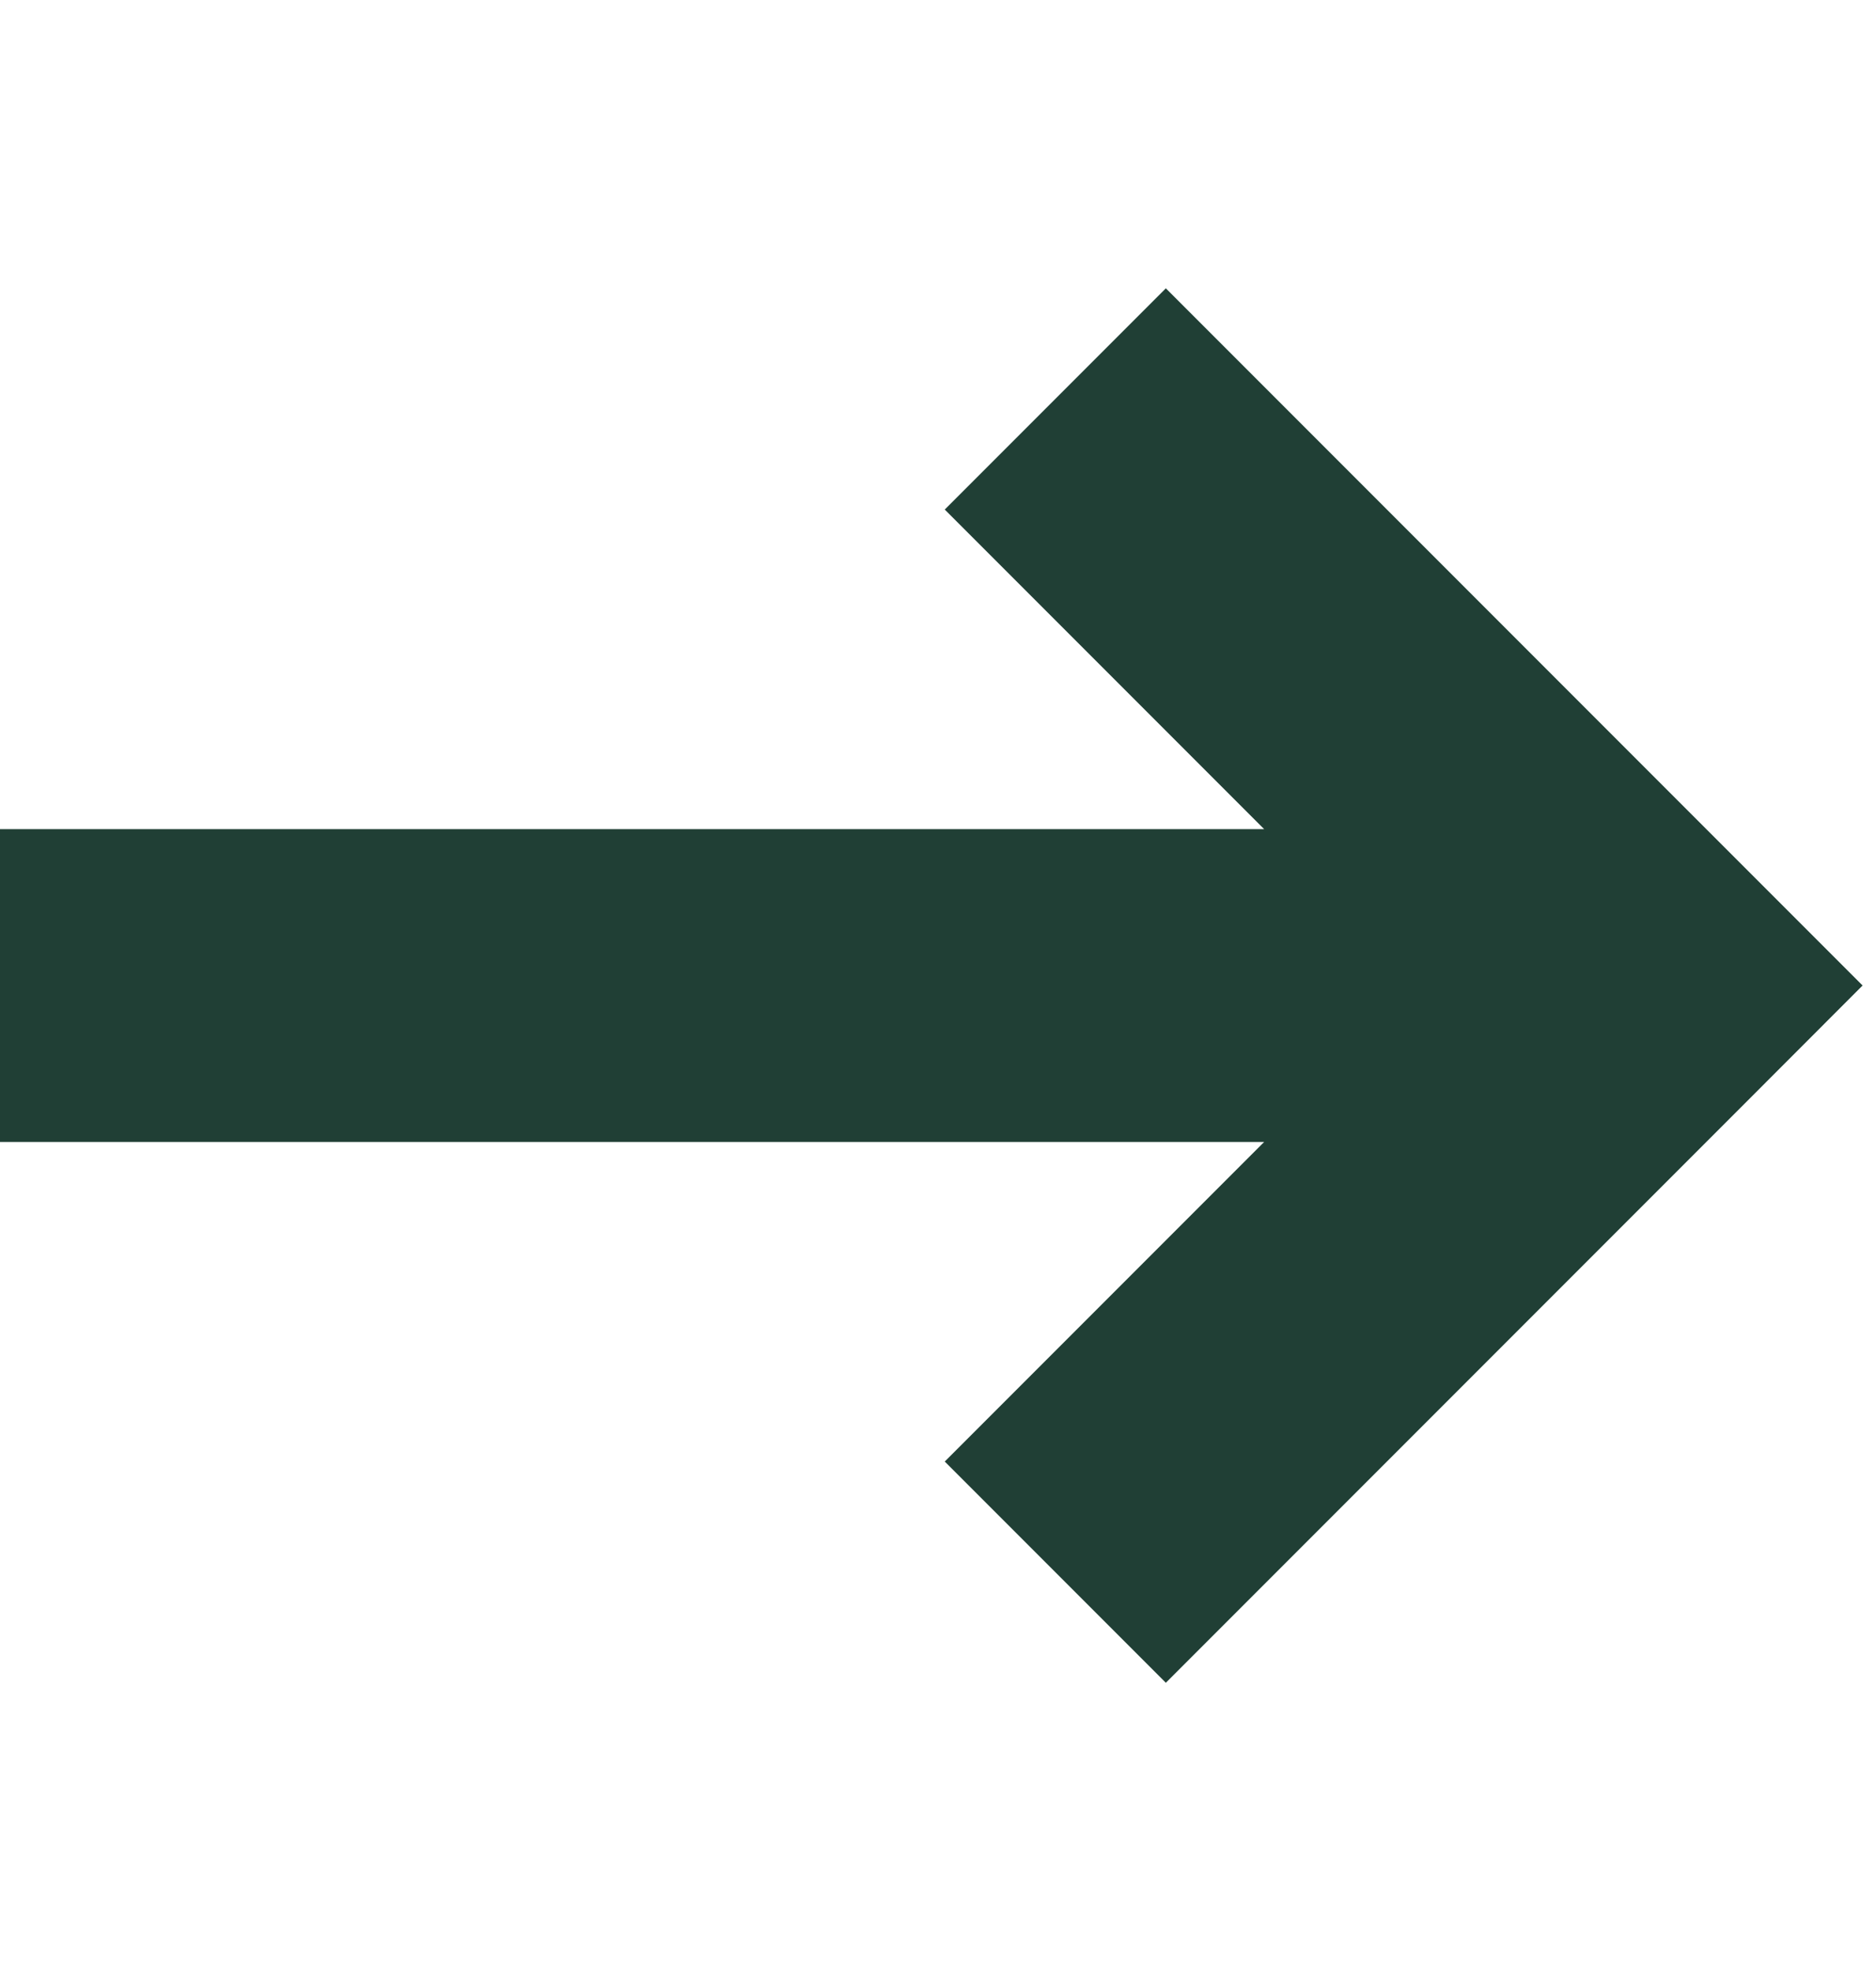 <svg xmlns="http://www.w3.org/2000/svg" width="20" height="21" fill="none"><g clip-path="url(#a)"><path fill="#203F35" fill-rule="evenodd" d="m18.679 11.679-6.25 6.25-2.357-2.357 3.405-3.405H0V8.834h13.477l-3.405-3.405 2.357-2.357 6.25 6.25 1.178 1.178-1.178 1.179Z" clip-rule="evenodd"/></g><defs><clipPath id="a"><path fill="#fff" d="M20 20.5H0V.5h20z"/></clipPath></defs></svg>